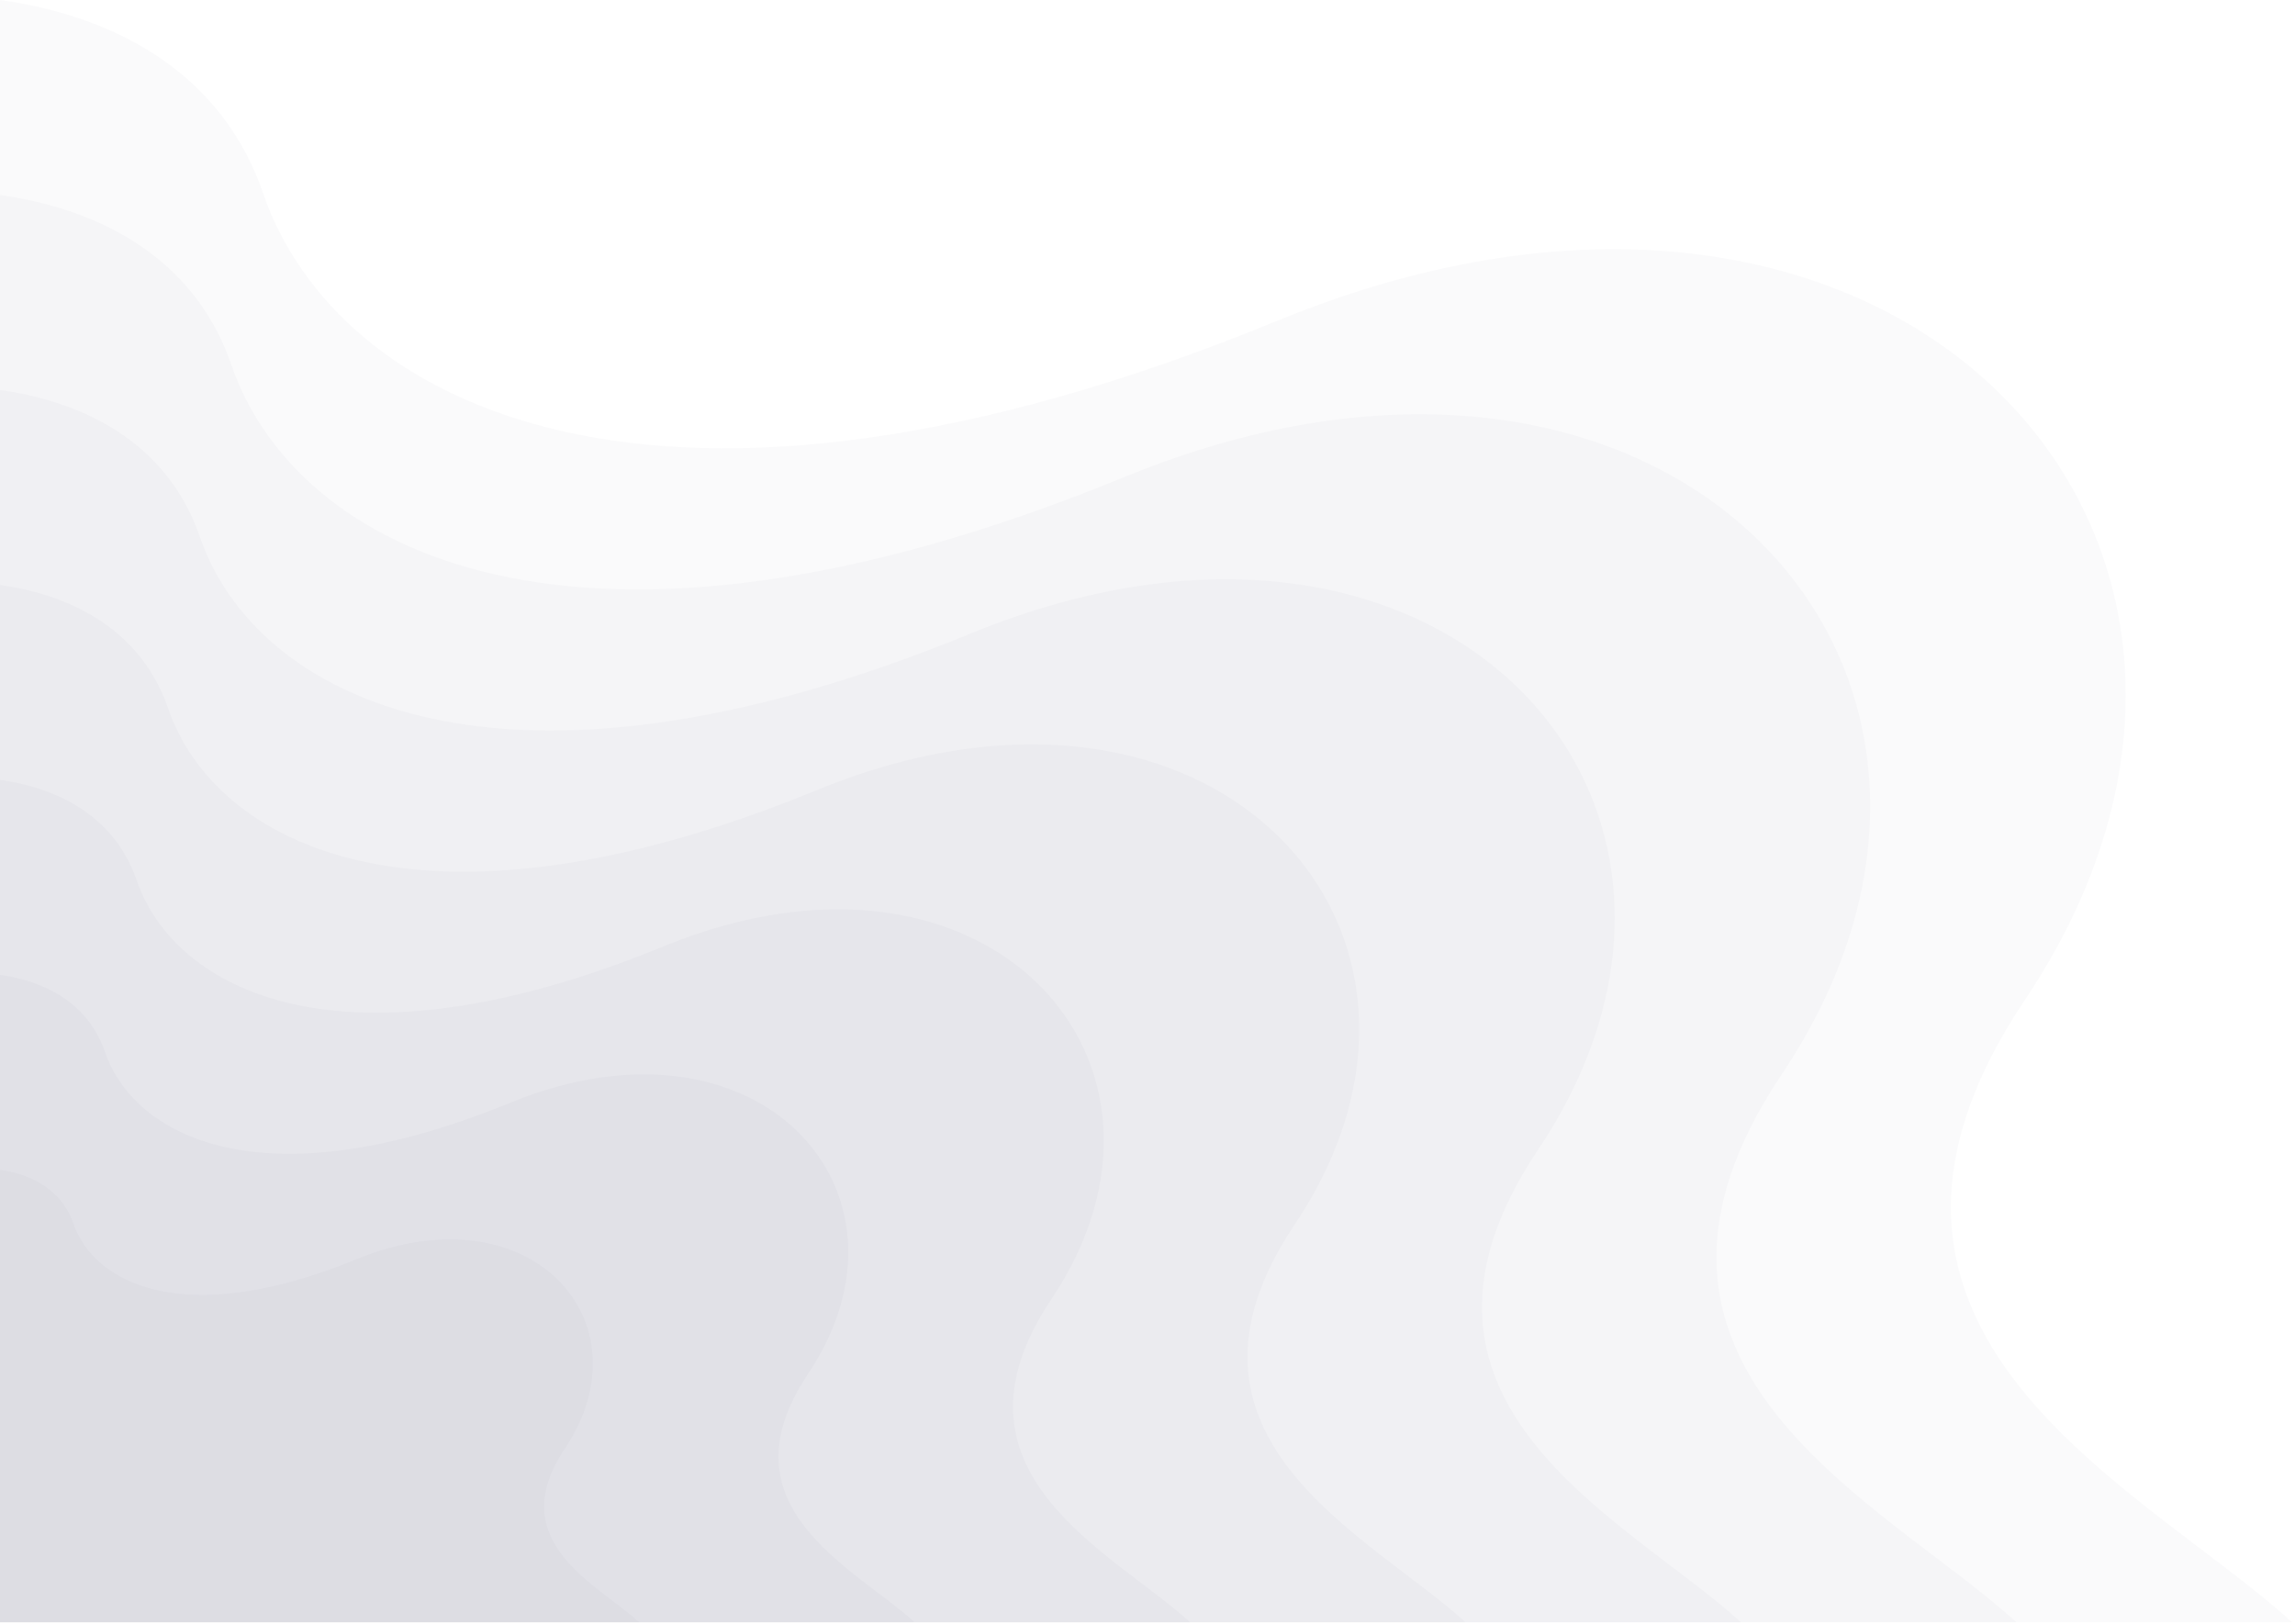 <svg width="636" height="450" viewBox="0 0 636 450" fill="none" xmlns="http://www.w3.org/2000/svg">
<path opacity="0.02" d="M561.156 277.078C645.786 150.77 526.859 17.976 354.137 88.834C181.415 159.692 92.867 111.718 72.912 53.567C59.407 14.248 22.503 3.101 0.019 0V449.534H635.153C594.141 412.022 498.991 369.83 561.156 277.078Z" fill="#021751"/>
<path opacity="0.02" d="M493.703 297.812C568.156 186.684 463.534 69.85 311.565 132.204C159.597 194.54 81.701 152.33 64.143 101.179C52.273 66.597 19.783 56.781 0 54.042V449.552H558.797C522.731 416.53 439.033 379.417 493.703 297.812Z" fill="#021751"/>
<path opacity="0.02" d="M426.269 318.546C490.546 222.598 400.228 121.723 269.013 175.556C137.816 229.37 70.553 192.942 55.393 148.773C45.14 118.908 17.101 110.443 0.019 108.084V449.571H482.48C451.322 421.038 379.056 388.985 426.269 318.546Z" fill="#021751"/>
<path opacity="0.02" d="M358.816 339.281C412.916 258.512 336.884 173.616 226.441 218.927C115.998 264.238 59.387 233.555 46.623 196.366C37.987 171.219 14.381 164.086 0 162.107V449.552H406.125C379.912 425.546 319.079 398.573 358.816 339.281Z" fill="#021751"/>
<path opacity="0.02" d="M291.383 359.996C335.324 294.407 273.578 225.471 183.888 262.26C94.198 299.049 48.24 274.149 37.873 243.941C30.854 223.531 11.699 217.729 0.019 216.131V449.553H329.808C308.503 430.055 259.102 408.16 291.383 359.996Z" fill="#021751"/>
<path opacity="0.02" d="M223.93 380.731C257.694 330.341 210.253 277.345 141.316 305.612C72.399 333.879 37.055 314.742 29.104 291.535C23.721 275.842 8.979 271.391 0.019 270.154V449.534H253.452C237.093 434.583 199.125 417.748 223.93 380.731Z" fill="#021751"/>
<path opacity="0.02" d="M156.496 401.464C180.084 366.254 146.928 329.218 98.763 348.982C50.599 368.746 25.908 355.354 20.354 339.147C16.587 328.191 6.296 325.071 0.019 324.215V449.571H177.116C165.684 439.09 139.167 427.315 156.496 401.464Z" fill="#021751"/>
</svg>
